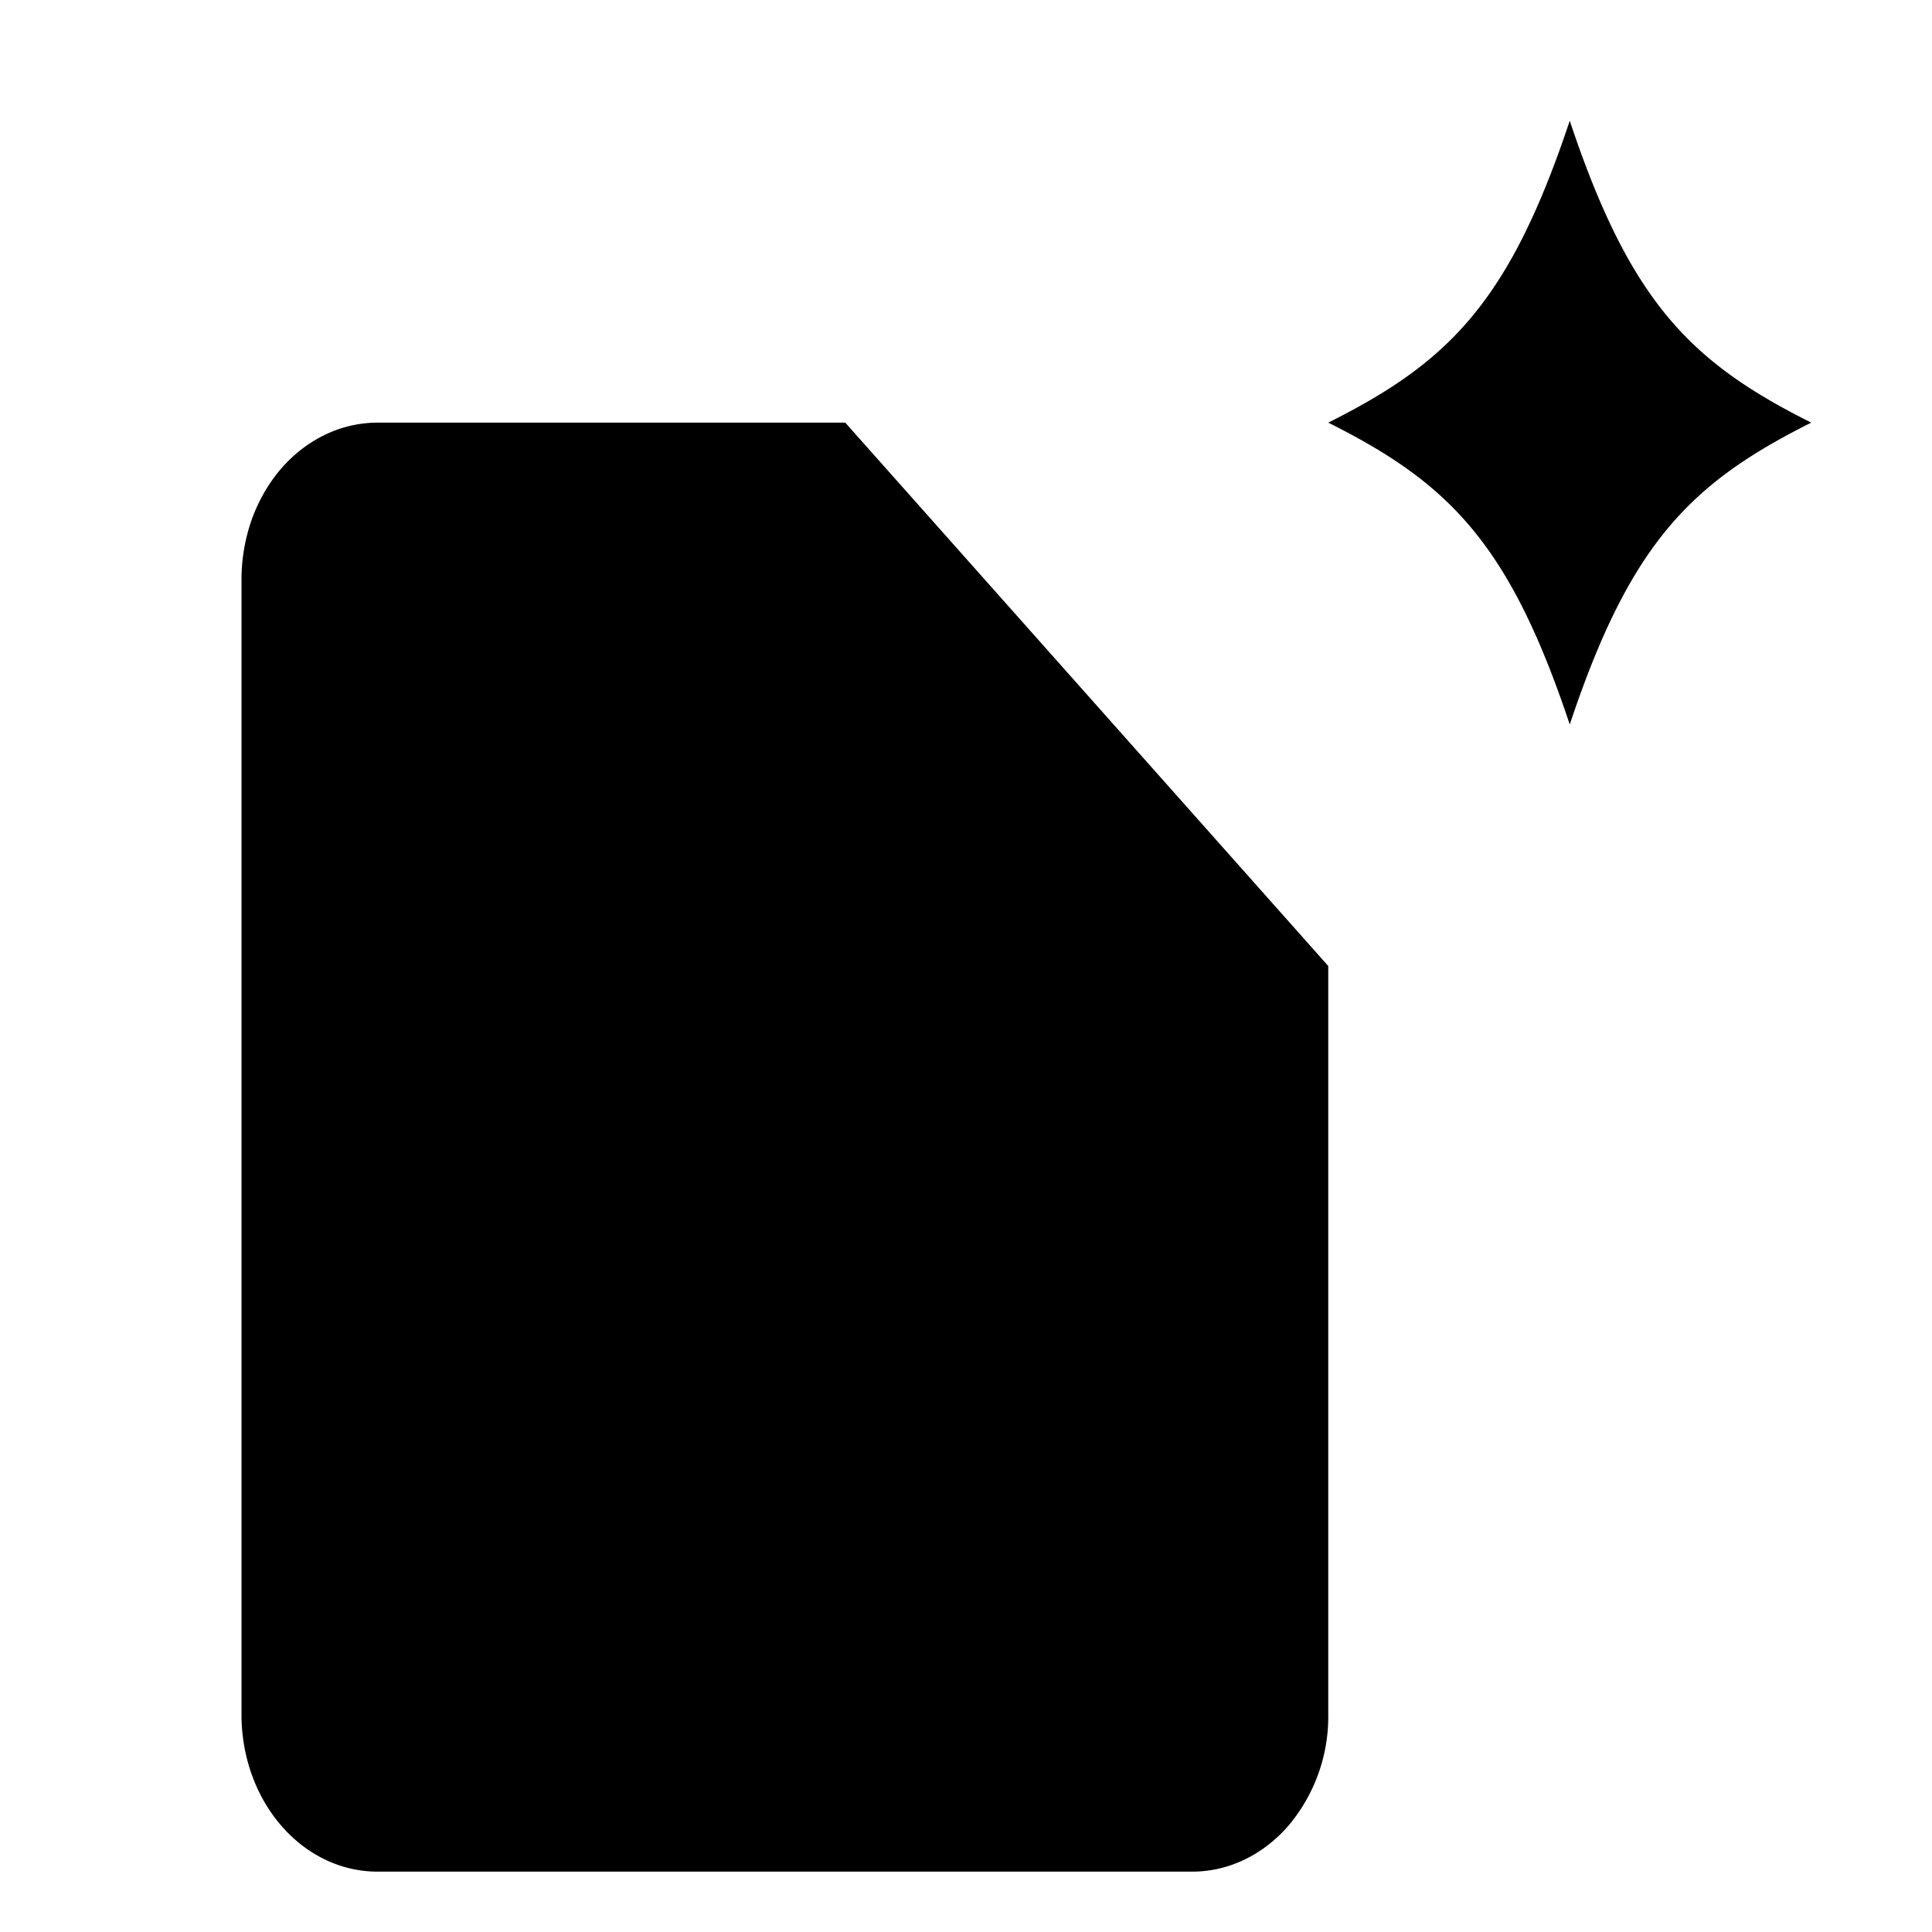 <svg xmlns="http://www.w3.org/2000/svg" viewBox="0 0 16 16" stroke-linecap="round" stroke-linejoin="round">
    <path d="M7 3.5H3.125a1 1 0 0 0-.43.099q-.207.099-.366.281-.157.183-.244.422A1.5 1.5 0 0 0 2 4.8v9.4c0 .345.118.676.33.92.21.243.496.38.795.38h6.75c.298 0 .584-.137.795-.38a1.4 1.4 0 0 0 .33-.92V8M7 3.5 11 8M7 3.5V8h4m2-7c-.5 1.5-1 2-2 2.5 1 .5 1.5 1 2 2.5.5-1.5 1-2 2-2.5-1-.5-1.5-1-2-2.5Z"/>
</svg>
